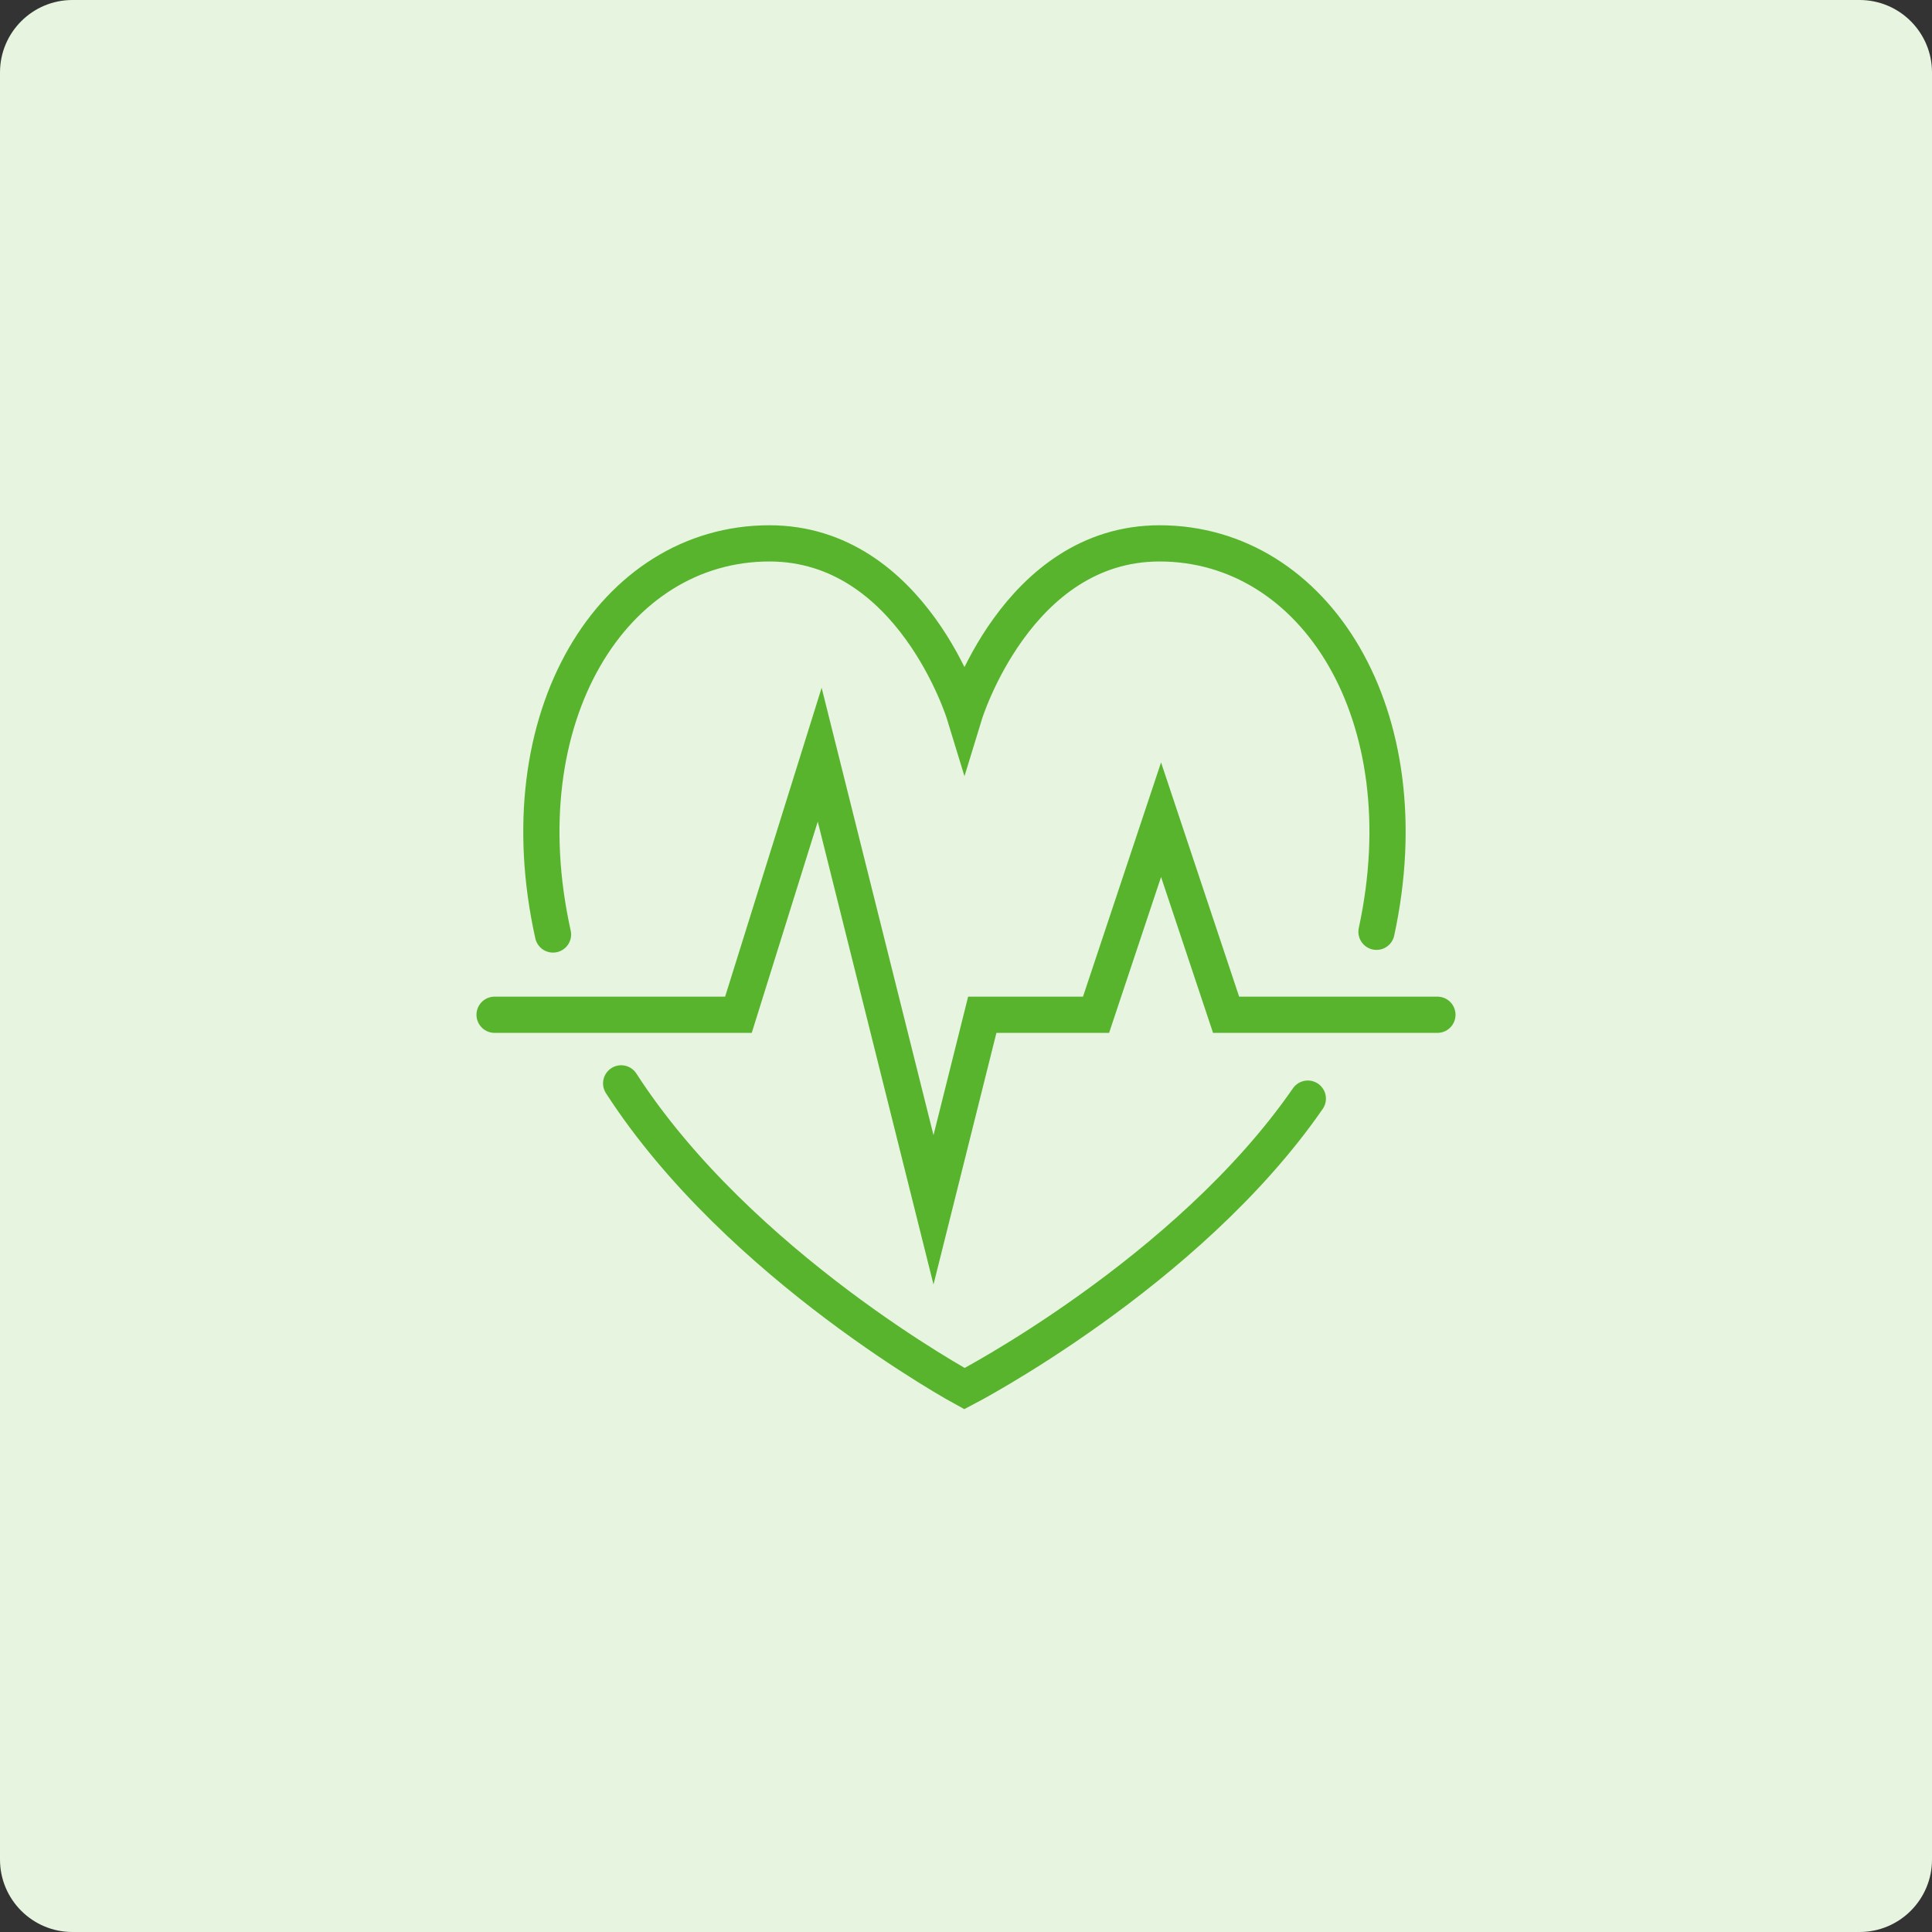 <?xml version="1.0" encoding="utf-8"?>
<!-- Generator: Adobe Illustrator 16.0.0, SVG Export Plug-In . SVG Version: 6.00 Build 0)  -->
<!DOCTYPE svg PUBLIC "-//W3C//DTD SVG 1.1//EN" "http://www.w3.org/Graphics/SVG/1.1/DTD/svg11.dtd">
<svg version="1.1" id="Calque_1" xmlns="http://www.w3.org/2000/svg" xmlns:xlink="http://www.w3.org/1999/xlink" x="0px" y="0px"
	 width="80px" height="80px" viewBox="0 0 80 80" enable-background="new 0 0 80 80" xml:space="preserve">
<rect x="0" y="0" width="80" height="80" fill="#333333" stroke="none"/>
<path fill="#E6F4E0" d="M80,77c0,1.656-1.343,3-3,3H3c-1.657,0-3-1.344-3-3V3c0-1.657,1.343-3,3-3h74c1.657,0,3,1.343,3,3V77z"/>
<g>
	<path fill="none" stroke="#59B42D" stroke-width="1.5" stroke-linecap="round" stroke-miterlimit="10" d="M56.998,38.583
		c1.943-8.978-2.545-16.083-8.984-16.083c-5.913,0-8.077,7.077-8.077,7.077S37.774,22.5,31.859,22.5
		c-6.465,0-10.966,7.165-8.96,16.195"/>
	<path fill="none" stroke="#59B42D" stroke-width="1.5" stroke-linecap="round" stroke-miterlimit="10" d="M25.721,44.86
		c4.896,7.584,14.216,12.64,14.216,12.64s9.218-4.777,14.217-12.008"/>
	<polyline fill="none" stroke="#59B42D" stroke-width="1.5" stroke-linecap="round" stroke-miterlimit="10" points="20.48,42.019 
		30.577,42.019 33.942,31.25 38.654,50.097 40.674,42.019 45.385,42.019 48.077,33.942 50.77,42.019 59.52,42.019 	"/>
</g>
</svg>
